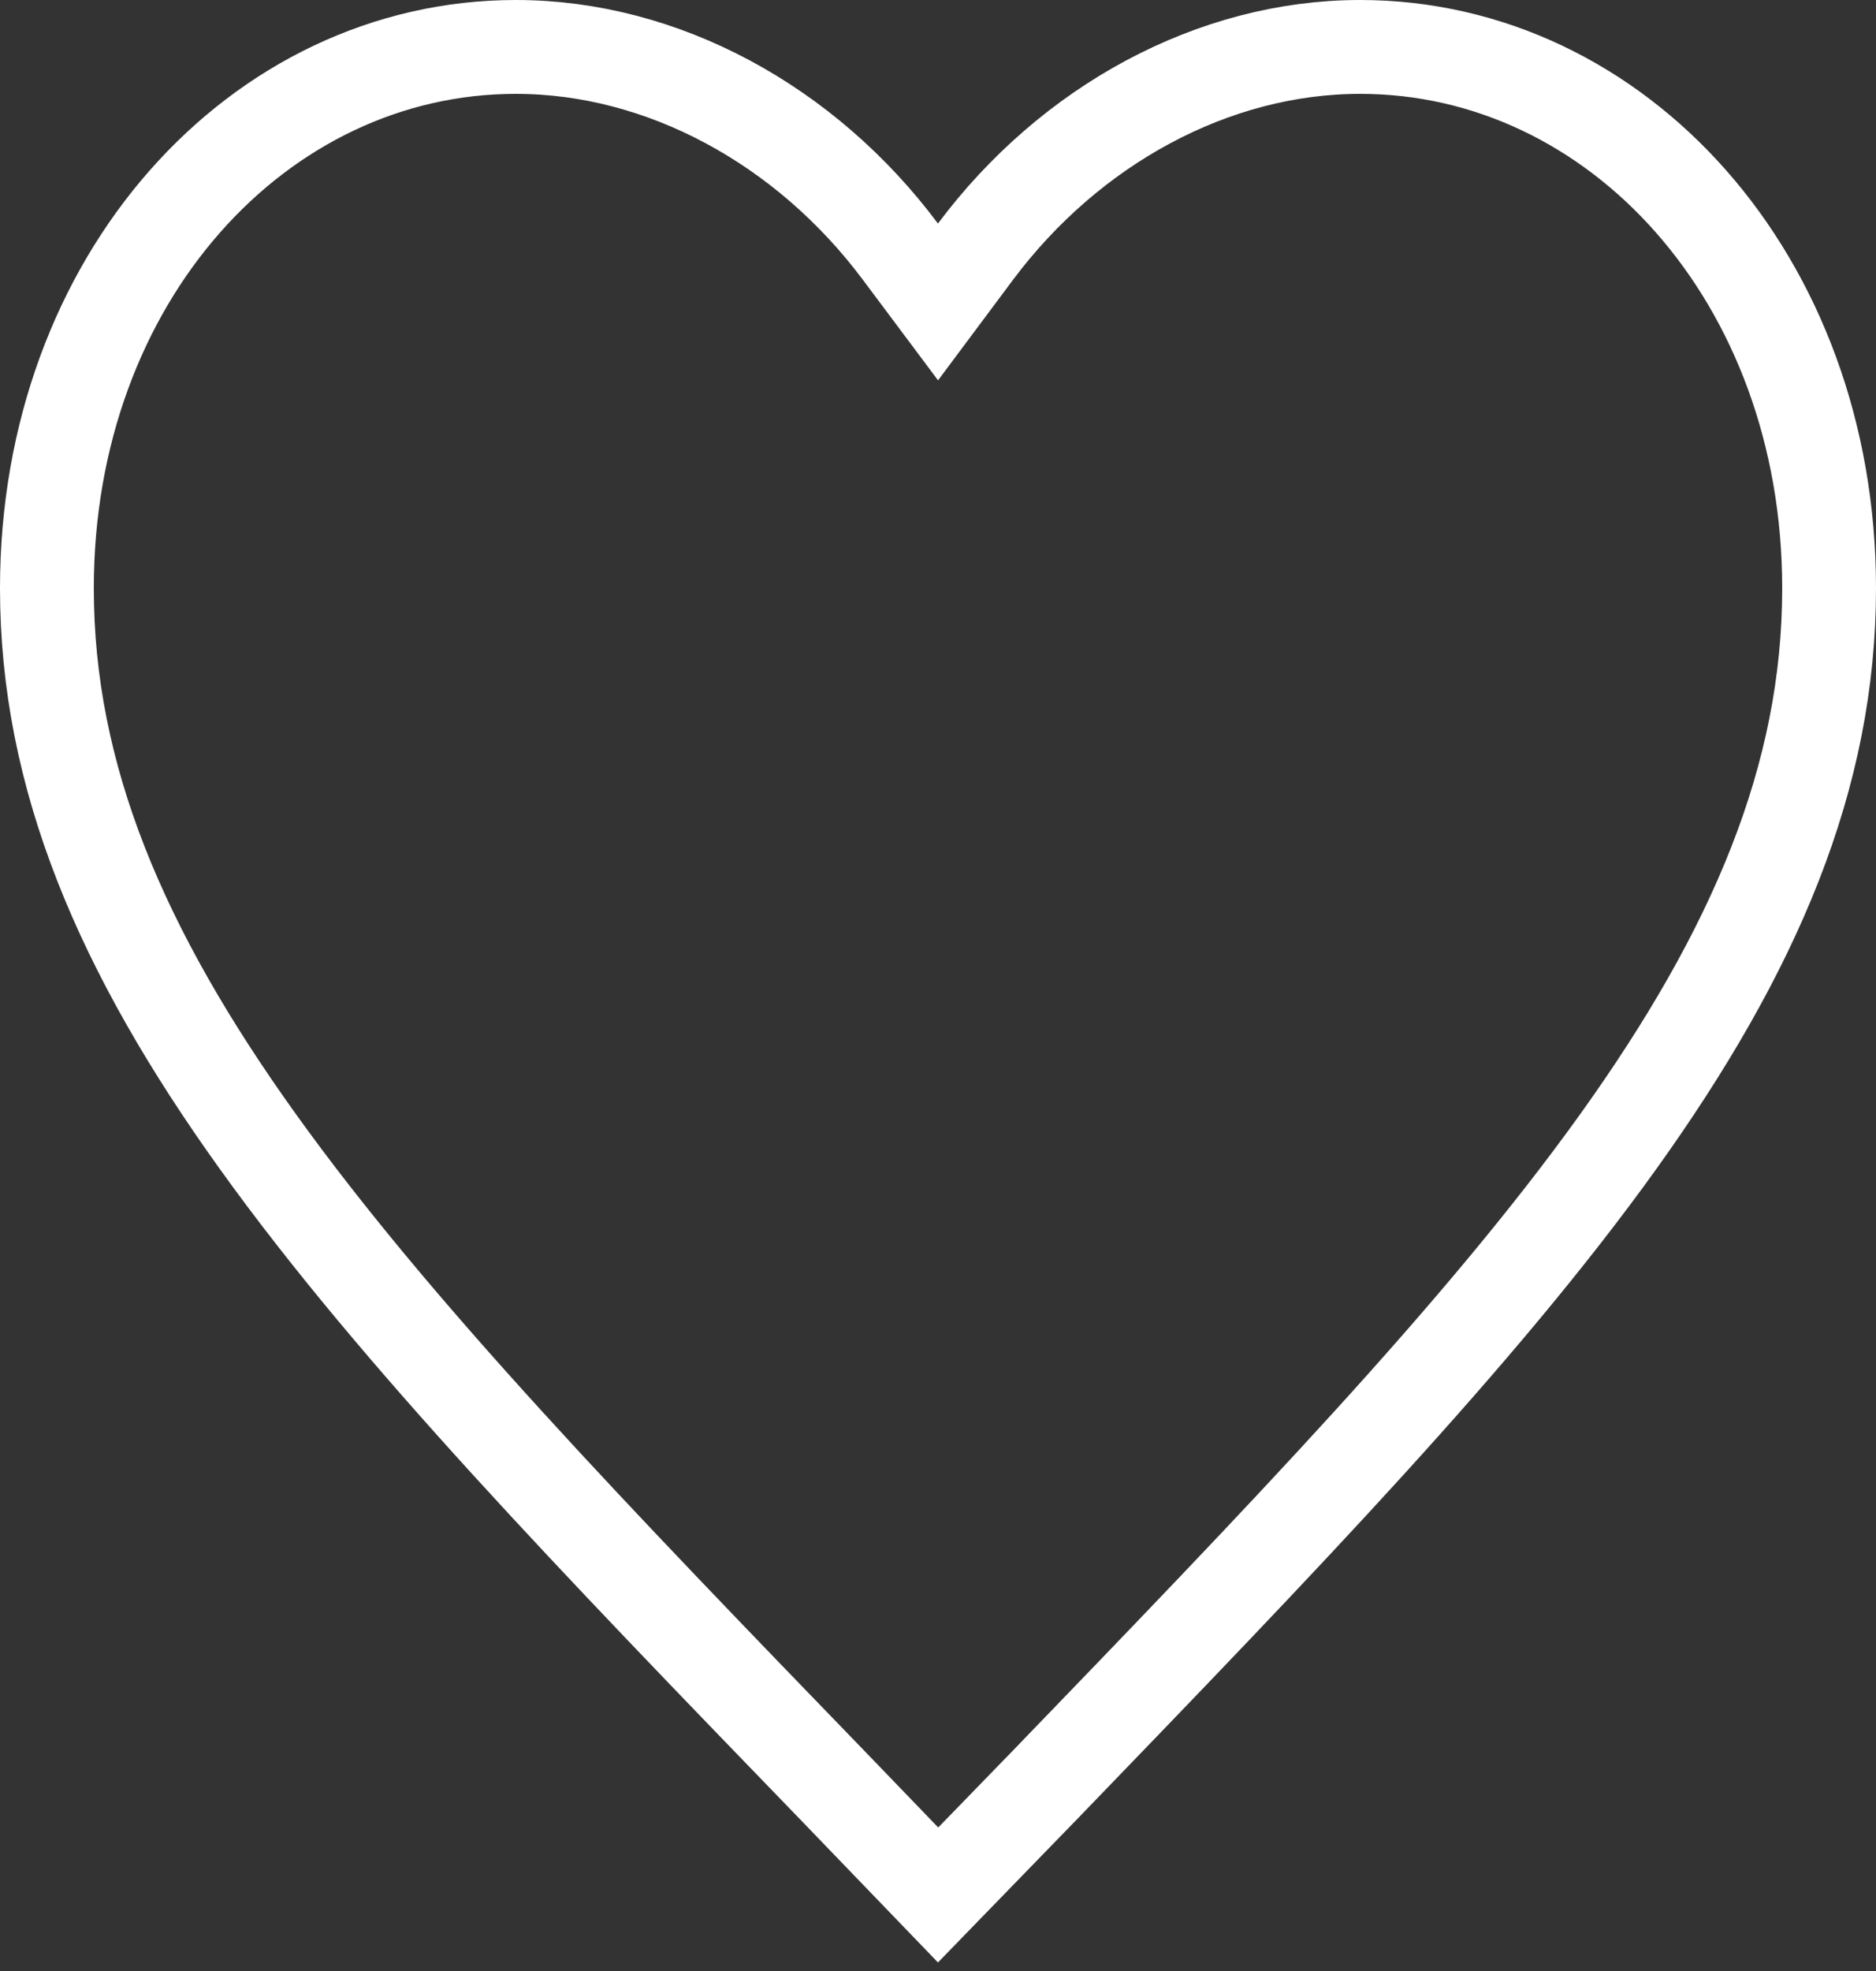 <svg width="20" height="21" viewBox="0 0 20 21" fill="none" xmlns="http://www.w3.org/2000/svg">
<rect x="0" y="0" width="20" height="21" fill="#333333" stroke="none"/>
<path d="M10.001 20.19L8.91 19.058L8.909 19.057C6.325 16.387 4.218 14.209 2.75 12.164C1.289 10.129 0.5 8.277 0.5 6.267C0.5 2.97 2.755 0.5 5.5 0.5C7.063 0.5 8.591 1.332 9.599 2.681L10 3.217L10.4 2.681C11.409 1.332 12.937 0.5 14.5 0.5C17.244 0.5 19.5 2.97 19.5 6.267C19.5 8.277 18.711 10.129 17.25 12.166C15.785 14.208 13.683 16.384 11.106 19.053L11.091 19.068L11.09 19.069L10.001 20.19Z" stroke="white"/>
</svg>
